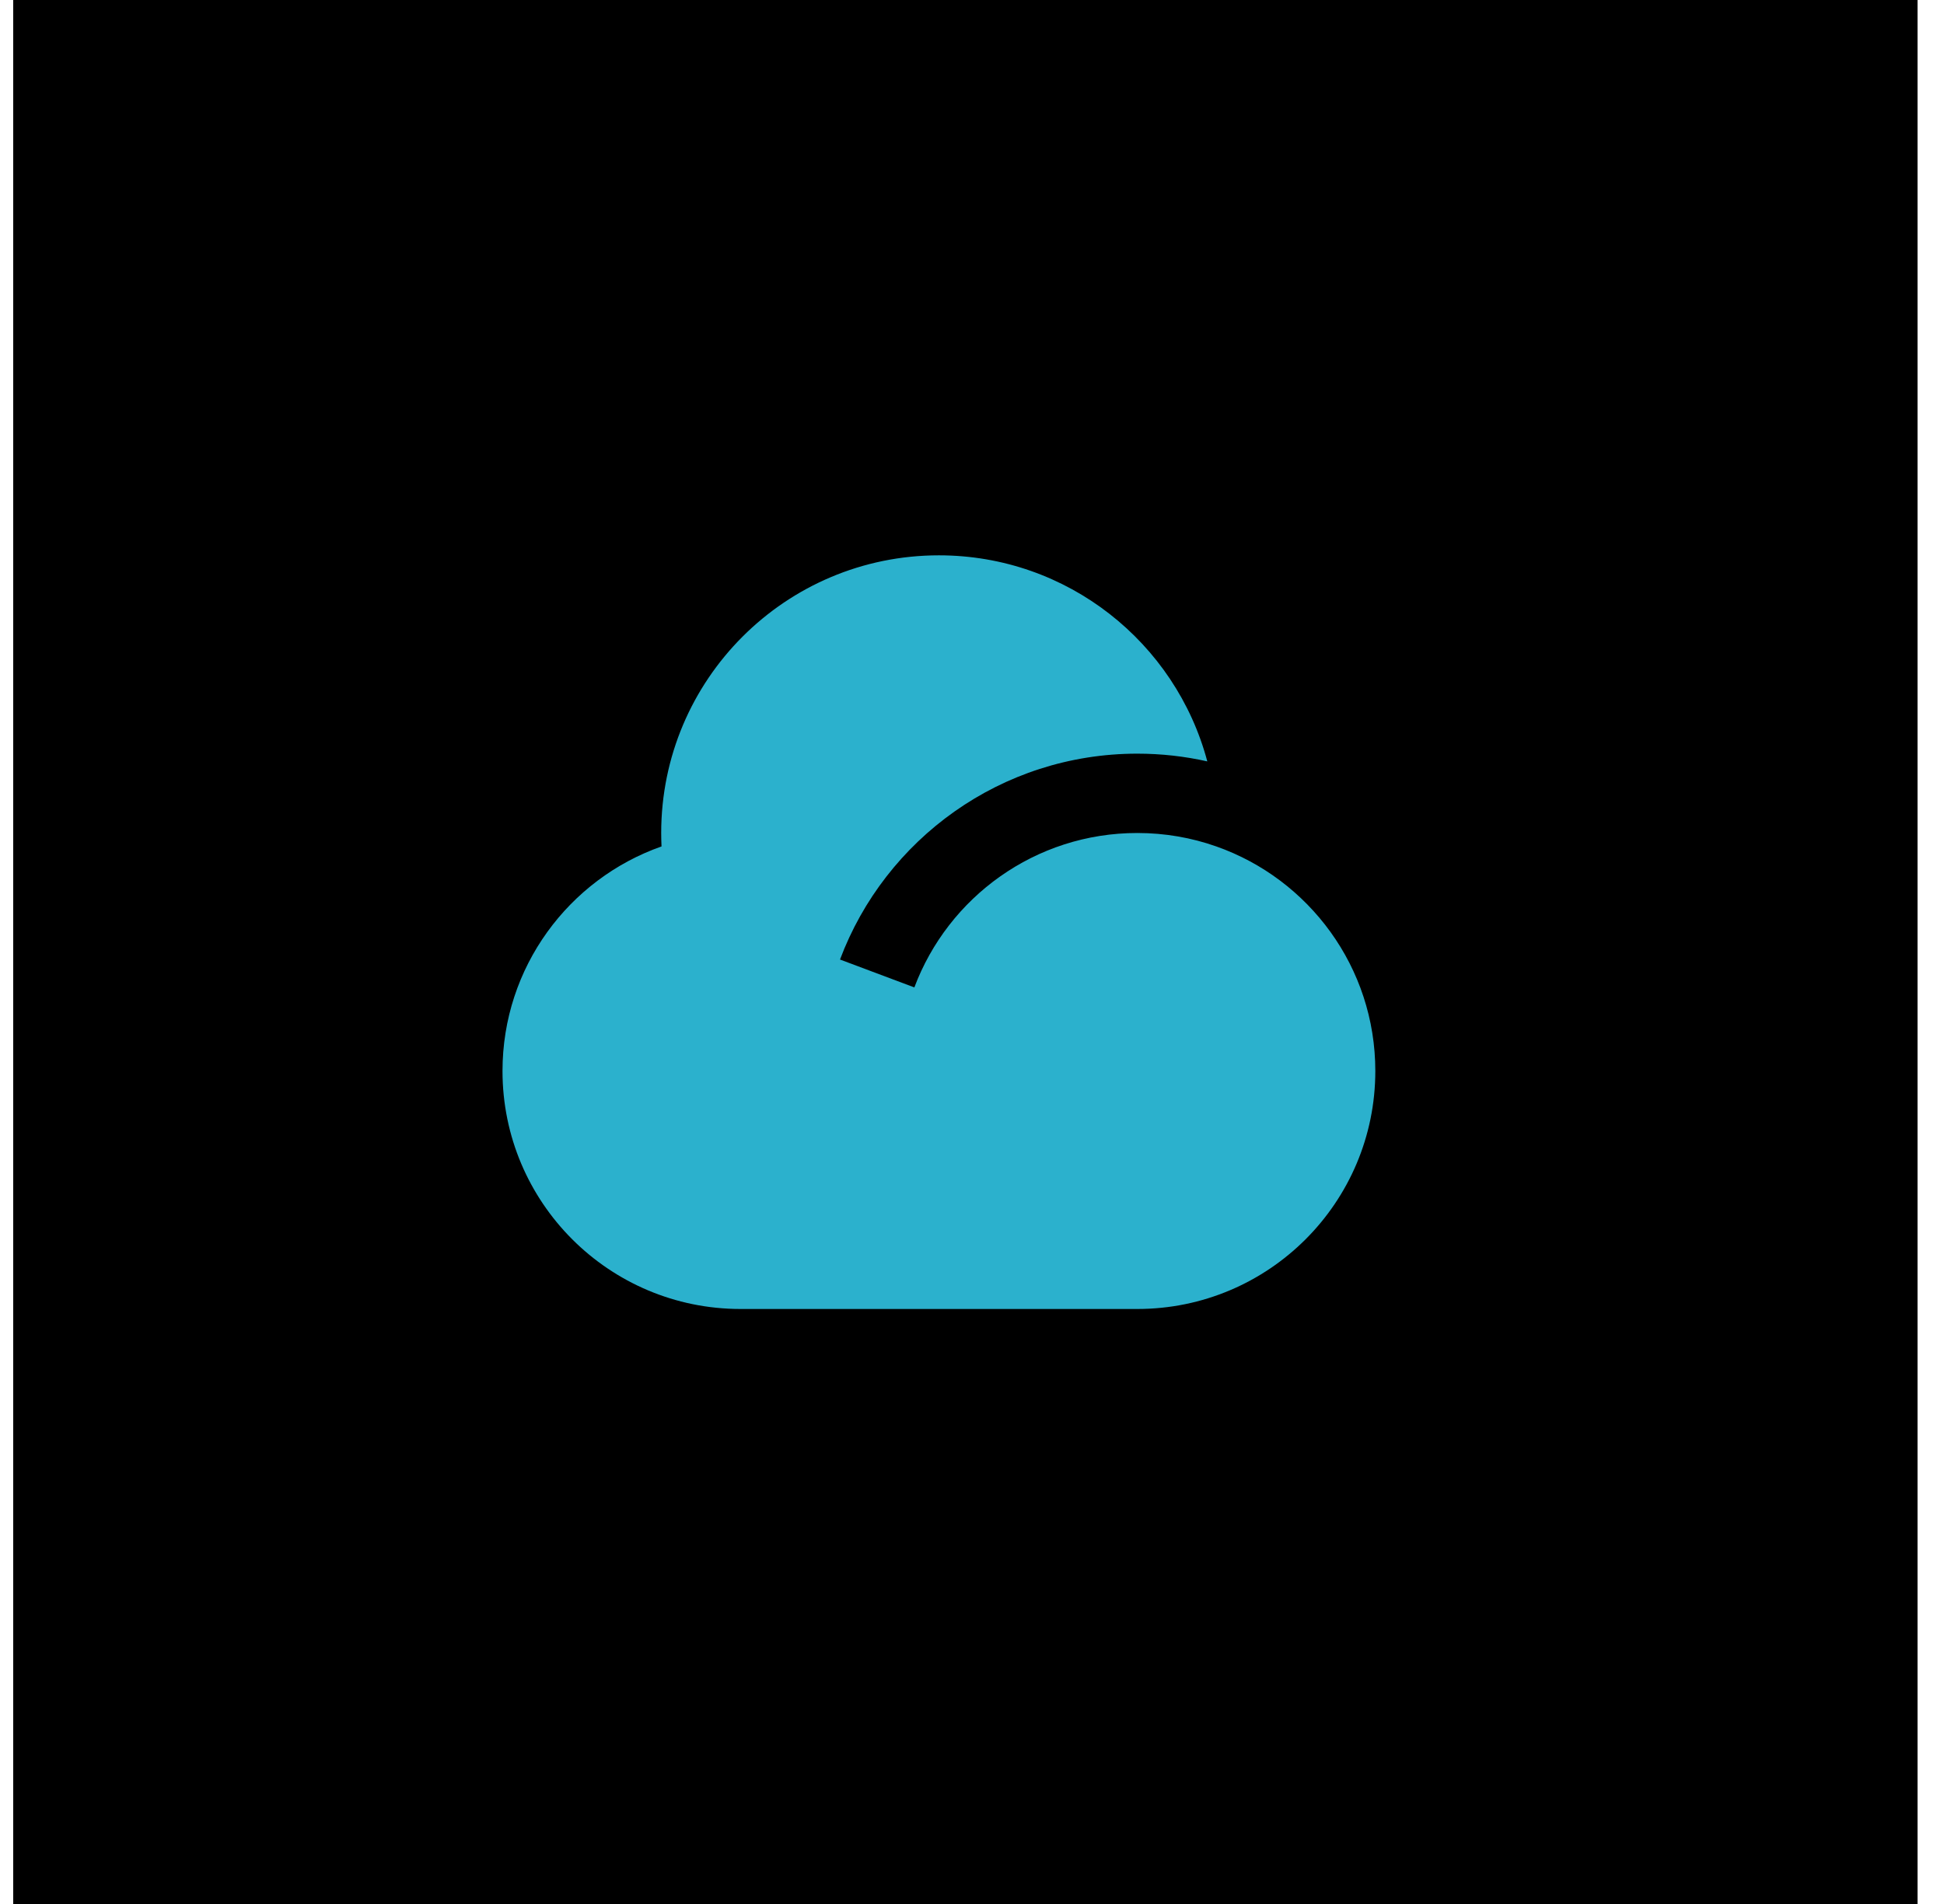 <svg width="49" height="48" viewBox="0 0 49 48" fill="none" xmlns="http://www.w3.org/2000/svg">
<rect width="48" height="48" transform="translate(0.333)" fill="black"/>
<path d="M28.666 19C25.236 19 22.311 21.158 21.173 24.19L23.047 24.893C23.9 22.619 26.094 21 28.666 21C29.364 21 30.035 21.119 30.658 21.339C32.992 22.16 34.666 24.385 34.666 27C34.666 30.314 31.98 33 28.666 33H18.666C15.352 33 12.666 30.314 12.666 27C12.666 24.385 14.339 22.16 16.674 21.339C16.669 21.226 16.666 21.113 16.666 21C16.666 17.134 19.8 14 23.666 14C26.908 14 29.635 16.204 30.431 19.195C29.863 19.067 29.273 19 28.666 19Z" fill="#2BB1CD"/>
</svg>
